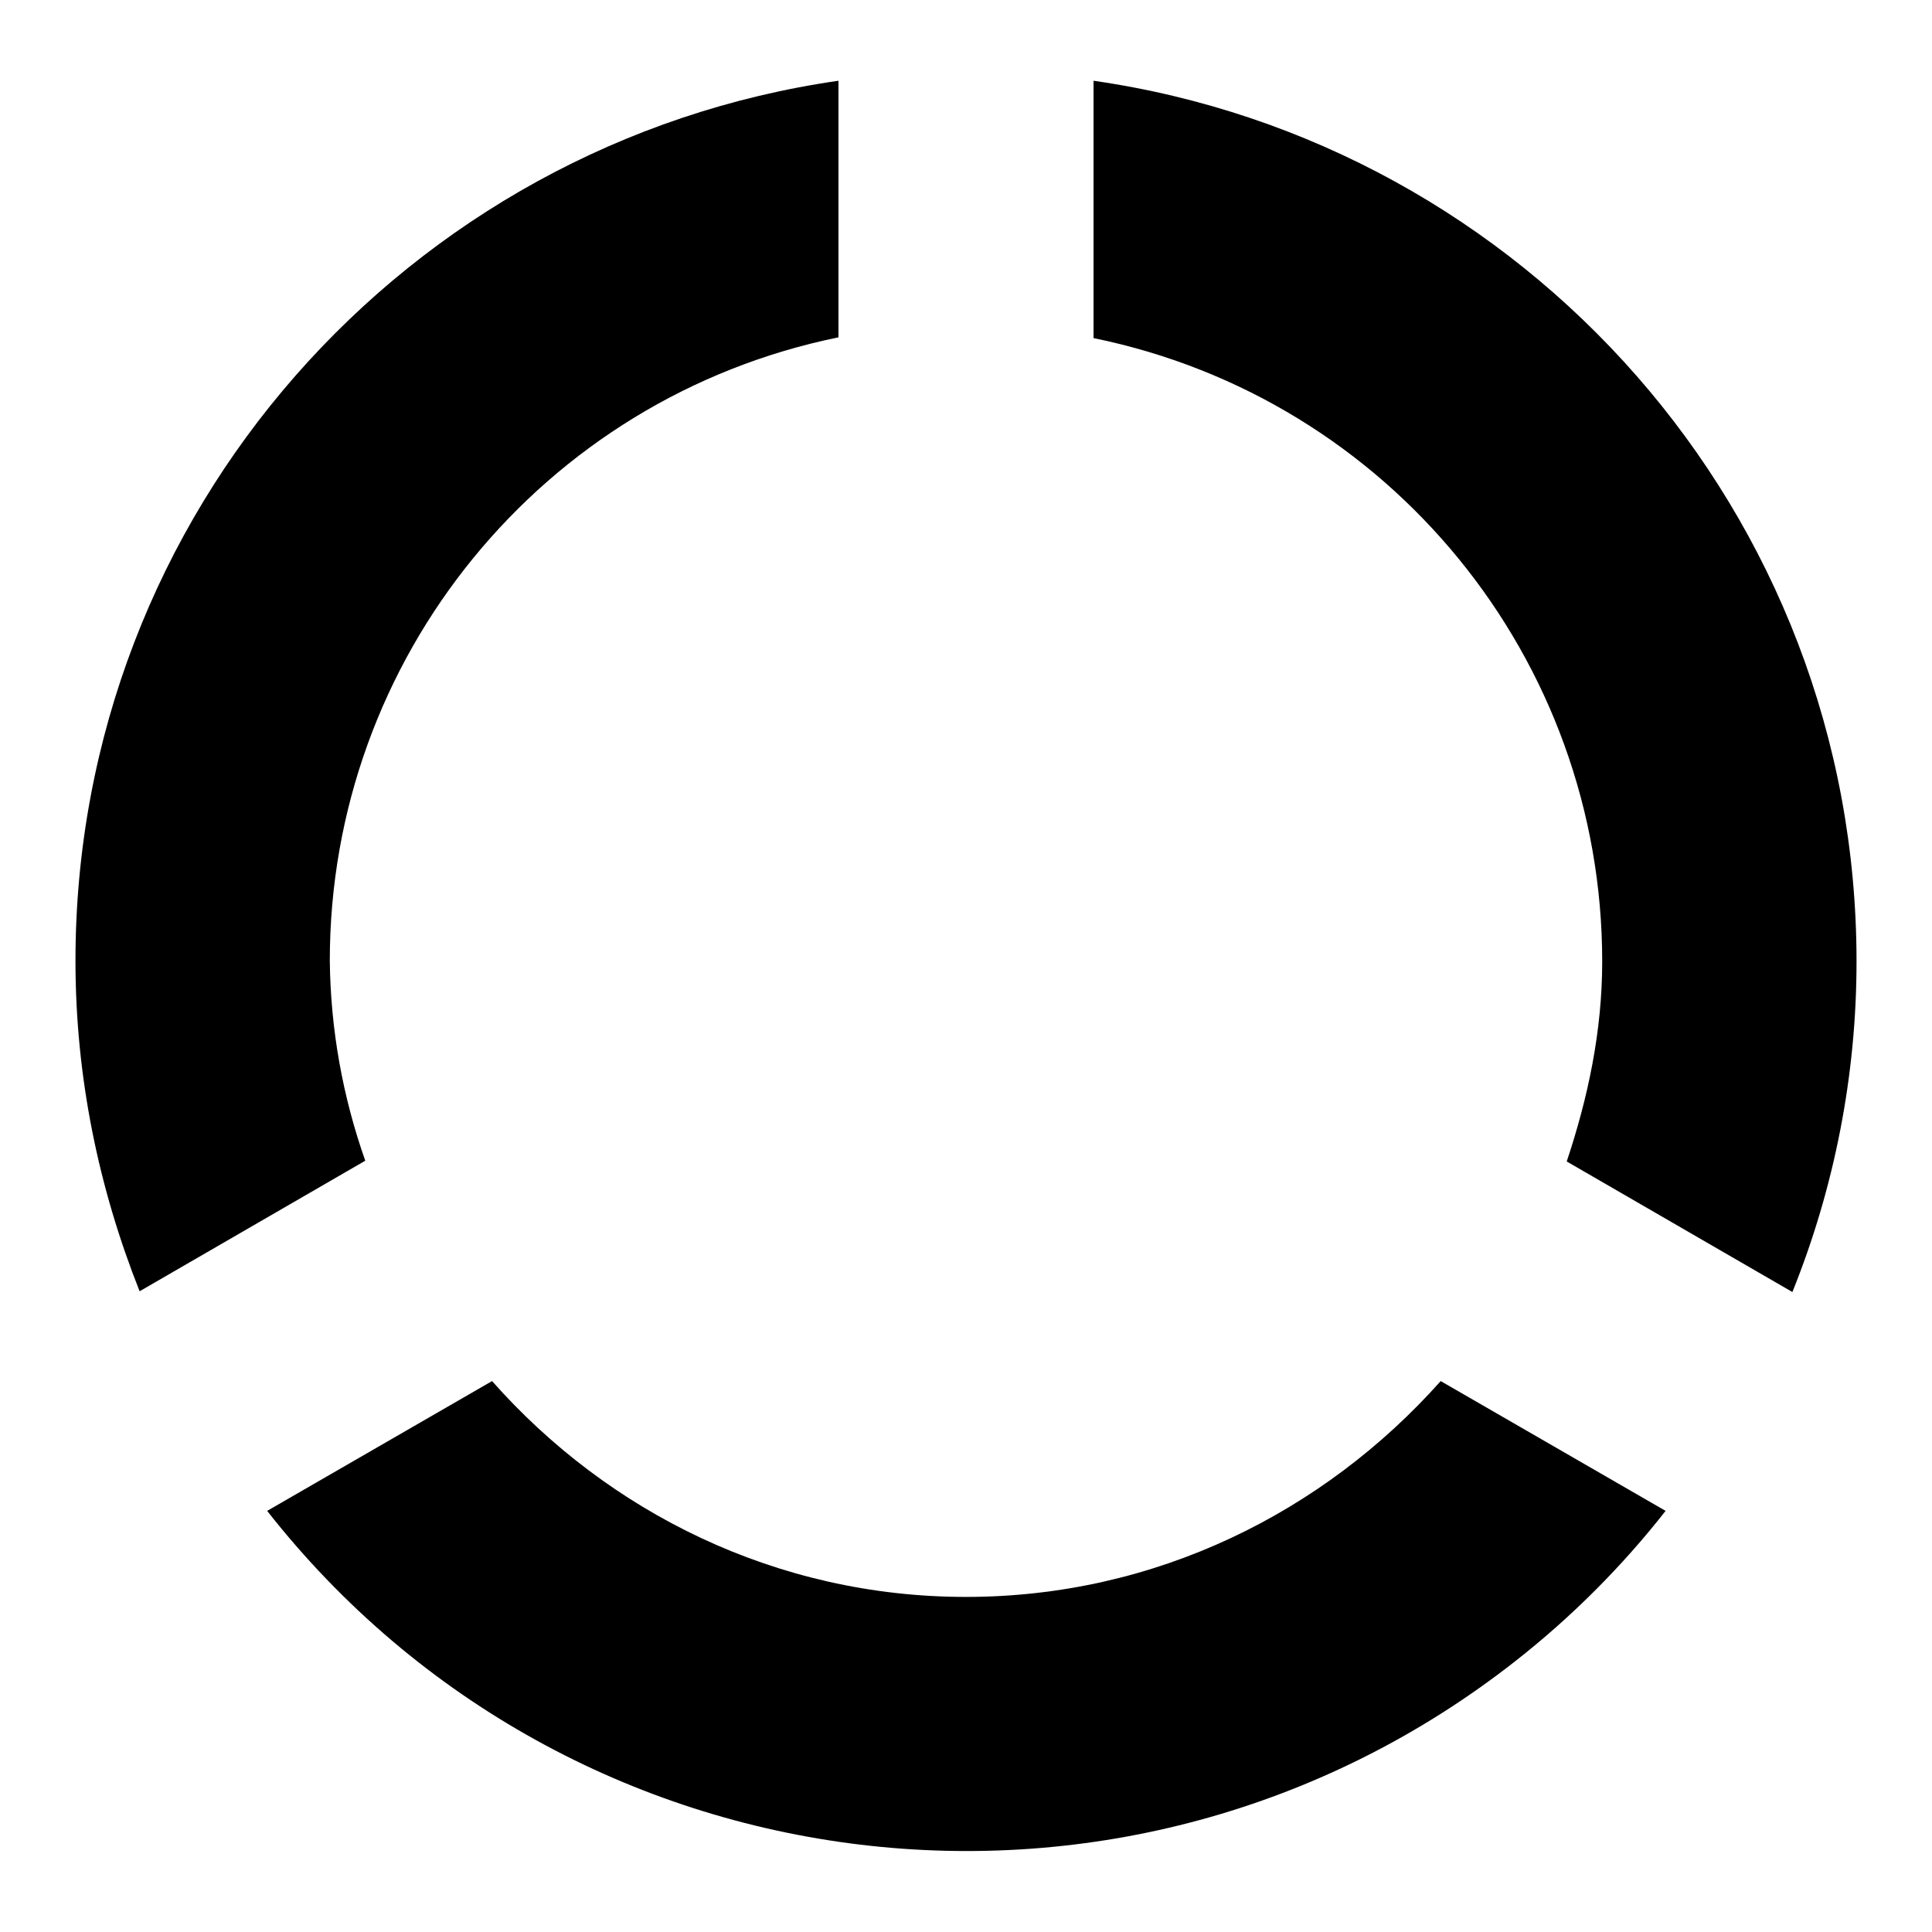 <?xml version="1.0" encoding="utf-8"?>
<!-- Svg Vector Icons : http://www.onlinewebfonts.com/icon -->
<!DOCTYPE svg PUBLIC "-//W3C//DTD SVG 1.1//EN" "http://www.w3.org/Graphics/SVG/1.1/DTD/svg11.dtd">
<svg version="1.1" xmlns="http://www.w3.org/2000/svg" xmlns:xlink="http://www.w3.org/1999/xlink" x="0px" y="0px" viewBox="0 0 256 256" enable-background="new 0 0 256 256" xml:space="preserve">
<g> <path fill="#000000" d="M144.9,10.7v34.1c39.2,8,67.4,42.5,67.4,82.6c0,9.3-1.9,18.1-4.7,26.5l29.9,17.3 c5.6-13.9,8.5-28.8,8.5-43.8C246,67.9,202,18.9,144.9,10.7z M43.7,127.3c0-40.1,28.2-74.6,67.4-82.6V10.7C54,18.9,10,67.9,10,127.3 c0,15.5,3.1,30.2,8.5,43.8l29.9-17.3C45.4,145.3,43.8,136.4,43.7,127.3z M128,211.6c-25.1,0-47.4-11.2-62.8-28.6l-29.8,17.2 c40.2,51.2,114.2,60.1,165.4,19.9c7.4-5.8,14.1-12.5,19.9-19.9l-29.8-17.2C175.4,200.4,153.1,211.6,128,211.6z"/></g>
</svg>
